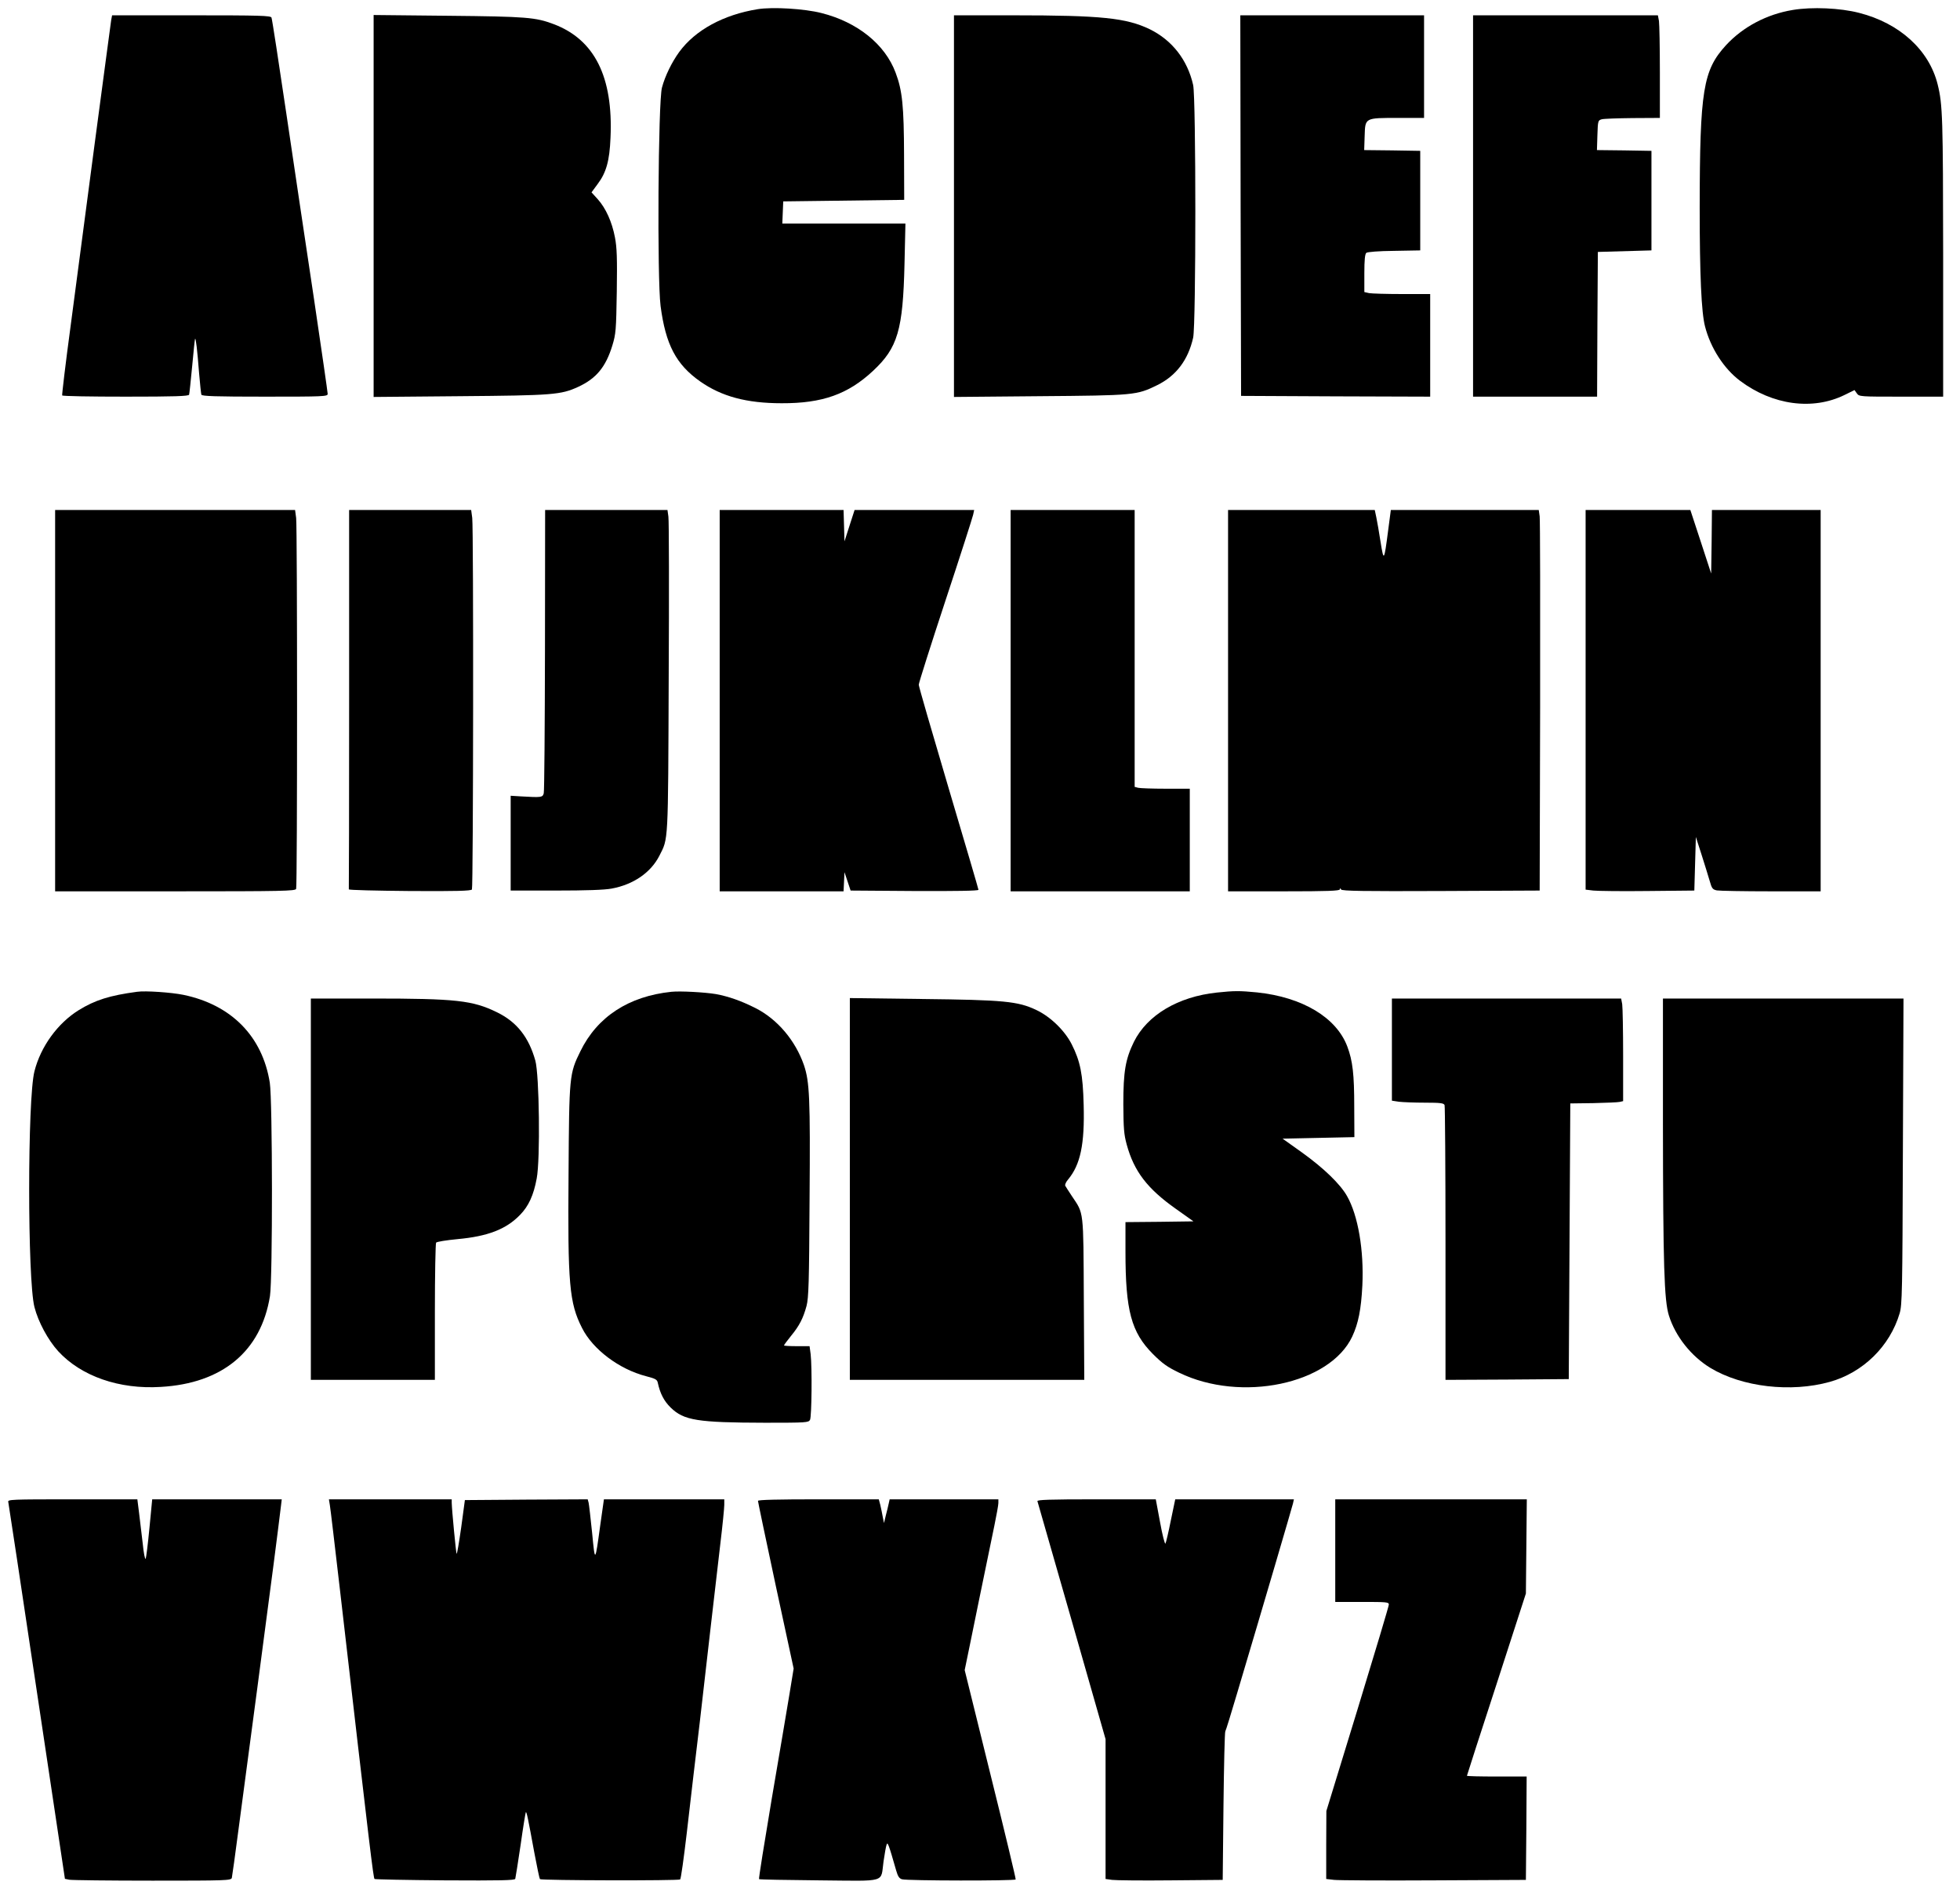  <svg version="1.0" xmlns="http://www.w3.org/2000/svg"
 width="1280pt" height="1238pt" viewBox="0 0 1280 1238"
 preserveAspectRatio="xMidYMid meet"><g transform="translate(0,1238) scale(0.1,-0.1)"
fill="#000000" stroke="none">
<path d="M4948 12320 c-223 -36 -407 -136 -512 -279 -48 -66 -93 -157 -113
-233 -25 -94 -32 -1247 -9 -1426 33 -252 101 -382 259 -493 140 -98 303 -142
532 -142 266 -1 433 59 596 211 162 151 196 267 206 700 l6 262 -402 0 -402 0
3 73 3 72 395 5 395 5 -1 295 c-1 315 -11 419 -55 535 -69 186 -250 331 -485
390 -110 28 -317 41 -416 25z"/>
<path d="M11708 12315 c-170 -28 -325 -110 -436 -230 -150 -164 -171 -293
-172 -1060 0 -440 11 -686 35 -777 36 -140 123 -275 228 -354 213 -160 475
-195 683 -93 l65 32 15 -21 c15 -22 20 -22 290 -22 l274 0 0 913 c-1 906 -3
994 -36 1126 -56 225 -249 400 -513 467 -123 32 -308 40 -433 19z"/>
<path d="M726 12248 c-3 -18 -50 -375 -106 -793 -55 -418 -127 -960 -159
-1205 -33 -244 -57 -448 -55 -452 3 -5 190 -8 415 -8 319 0 411 3 414 13 2 6
11 91 20 186 9 96 17 177 19 179 5 5 14 -68 26 -223 6 -71 13 -136 15 -142 3
-10 95 -13 415 -13 384 0 410 1 410 18 0 9 -40 287 -89 617 -50 330 -131 876
-181 1213 -50 337 -93 619 -97 627 -4 13 -77 15 -523 15 l-518 0 -6 -32z"/>
<path d="M2440 11035 l0 -1247 563 5 c608 5 660 9 773 61 117 54 180 129 223
270 23 76 25 99 29 352 3 217 1 287 -12 354 -19 100 -59 190 -113 250 l-40 44
39 53 c57 75 79 153 85 304 18 397 -104 640 -370 741 -119 45 -177 50 -689 55
l-488 5 0 -1247z"/>
<path d="M6230 11034 l0 -1246 558 5 c619 5 635 6 769 72 124 61 202 164 235
310 19 87 19 1562 0 1650 -37 164 -137 292 -283 364 -154 74 -315 91 -891 91
l-388 0 0 -1246z"/>
<path d="M8102 11038 l3 -1243 618 -3 617 -2 0 335 0 335 -184 0 c-101 0 -198
3 -215 6 l-31 7 0 122 c0 89 4 126 13 134 8 6 79 12 183 13 l169 3 0 325 0
325 -183 3 -183 2 3 92 c4 120 -1 118 221 118 l167 0 0 335 0 335 -600 0 -600
0 2 -1242z"/>
<path d="M9620 11035 l0 -1245 405 0 405 0 2 473 3 472 175 5 175 5 0 325 0
325 -178 3 -178 2 3 97 c3 94 4 97 28 104 14 4 105 7 203 8 l177 1 0 298 c0
163 -3 314 -6 335 l-7 37 -603 0 -604 0 0 -1245z"/>
<path d="M360 7805 l0 -1245 784 0 c706 0 784 2 790 16 8 21 8 2354 0 2422
l-7 52 -783 0 -784 0 0 -1245z"/>
<path d="M2280 7815 c0 -679 -1 -1238 -2 -1242 -2 -5 177 -9 396 -11 313 -2
401 1 408 10 9 15 11 2348 2 2426 l-7 52 -398 0 -399 0 0 -1235z"/>
<path d="M3559 8138 c-1 -502 -4 -924 -8 -938 -8 -27 -13 -28 -151 -20 l-65 4
0 -310 0 -309 295 0 c196 0 318 4 365 13 141 26 255 104 311 214 59 117 57 65
61 1163 3 555 2 1028 -2 1052 l-6 43 -400 0 -399 0 -1 -912z"/>
<path d="M4700 7805 l0 -1245 405 0 404 0 3 62 3 63 20 -60 20 -60 418 -3
c269 -1 417 1 417 8 0 5 -88 304 -195 664 -107 361 -195 664 -195 675 0 11 78
257 174 548 96 290 177 543 181 561 l7 32 -390 0 -391 0 -33 -102 -33 -103 -3
103 -3 102 -404 0 -405 0 0 -1245z"/>
<path d="M6600 7805 l0 -1245 585 0 585 0 0 335 0 335 -157 0 c-87 0 -168 3
-180 6 l-23 6 0 904 0 904 -405 0 -405 0 0 -1245z"/>
<path d="M8020 7805 l0 -1245 365 0 c285 0 365 3 365 13 0 9 2 9 8 -1 7 -10
144 -12 653 -10 l644 3 3 1200 c1 660 0 1219 -3 1243 l-6 42 -483 0 -483 0
-18 -137 c-26 -199 -28 -202 -49 -72 -10 63 -22 135 -28 162 l-10 47 -479 0
-479 0 0 -1245z"/>
<path d="M10355 7810 l0 -1239 50 -6 c28 -3 187 -5 355 -3 l305 3 5 175 5 175
37 -115 c20 -63 44 -140 53 -171 14 -50 19 -57 47 -63 17 -3 176 -6 354 -6
l324 0 0 1245 0 1245 -355 0 -355 0 -2 -207 -3 -208 -68 208 -68 207 -342 0
-342 0 0 -1240z"/>
<path d="M895 5904 c-179 -24 -274 -54 -381 -120 -137 -85 -248 -237 -289
-399 -46 -178 -46 -1362 0 -1540 25 -97 88 -214 155 -288 150 -163 398 -250
670 -233 403 23 655 233 713 593 18 115 17 1277 -1 1393 -48 303 -251 509
-564 574 -78 16 -249 28 -303 20z"/>
<path d="M4385 5904 c-279 -29 -485 -163 -595 -389 -72 -146 -73 -160 -77
-800 -6 -719 5 -843 88 -1006 70 -140 243 -270 418 -315 62 -16 73 -22 77 -44
15 -69 40 -118 84 -161 86 -84 175 -98 617 -99 269 0 283 1 293 19 11 22 14
342 4 429 l-7 52 -83 0 c-46 0 -84 2 -84 5 0 3 20 30 45 61 56 68 80 116 102
196 14 55 17 146 20 698 5 664 0 766 -37 876 -56 160 -172 298 -315 371 -95
48 -178 77 -260 92 -71 12 -233 21 -290 15z"/>
<path d="M7947 5899 c-254 -27 -455 -147 -542 -322 -55 -113 -69 -193 -69
-407 1 -158 4 -197 22 -263 48 -176 135 -289 322 -421 l114 -81 -222 -3 -222
-2 0 -193 c0 -386 38 -526 179 -668 62 -62 94 -85 171 -122 405 -197 985 -75
1131 236 40 86 58 177 66 333 11 230 -28 458 -100 584 -44 78 -151 182 -296
286 l-125 89 235 5 234 5 -1 200 c0 209 -10 298 -45 391 -71 190 -293 323
-590 354 -113 11 -148 11 -262 -1z"/>
<path d="M2030 4615 l0 -1245 405 0 405 0 0 443 c0 243 4 447 8 453 4 6 67 16
140 23 197 18 317 64 408 158 56 57 89 129 109 238 24 124 17 678 -9 770 -43
153 -121 252 -250 315 -159 78 -267 90 -818 90 l-398 0 0 -1245z"/>
<path d="M5550 4616 l0 -1246 766 0 765 0 -3 528 c-3 589 1 554 -78 672 -20
30 -39 60 -43 67 -4 6 4 25 18 41 81 97 109 231 102 487 -5 201 -22 285 -78
396 -45 89 -138 180 -231 224 -120 57 -210 66 -750 72 l-468 6 0 -1247z"/>
<path d="M9090 5526 l0 -333 46 -7 c26 -3 102 -6 169 -6 103 0 124 -3 129 -16
3 -9 6 -416 6 -905 l0 -889 403 2 402 3 5 900 5 900 150 2 c83 2 160 5 173 8
l22 5 0 298 c0 163 -3 314 -6 335 l-7 37 -748 0 -749 0 0 -334z"/>
<path d="M10860 5043 c1 -924 8 -1154 39 -1253 43 -137 146 -266 271 -342 207
-125 526 -162 780 -91 217 61 392 232 456 448 16 55 18 137 21 1058 l4 997
-786 0 -785 0 0 -817z"/>
<path d="M54 2573 c2 -10 87 -568 187 -1240 l183 -1221 29 -6 c16 -3 260 -6
543 -6 480 0 513 1 518 18 2 9 23 156 45 327 23 171 77 580 121 910 104 783
131 997 155 1193 l5 42 -423 0 -423 0 -18 -187 c-10 -104 -21 -194 -25 -201
-4 -7 -13 38 -19 100 -7 62 -18 152 -24 201 l-11 87 -424 0 c-399 0 -424 -1
-419 -17z"/>
<path d="M2154 2553 c4 -21 33 -270 66 -553 199 -1724 218 -1881 226 -1889 3
-3 210 -7 460 -9 364 -2 455 0 459 10 2 7 18 107 35 222 16 115 32 211 34 213
5 5 14 -38 56 -267 17 -90 33 -167 36 -170 9 -9 907 -11 916 -2 5 5 24 141 43
303 19 162 39 332 44 379 6 47 24 202 41 345 38 337 104 904 135 1171 14 116
25 228 25 248 l0 36 -393 0 -393 0 -23 -162 c-35 -256 -35 -255 -54 -58 -10
96 -20 185 -23 198 l-6 22 -401 -2 -401 -3 -24 -178 c-14 -98 -27 -175 -30
-173 -4 5 -31 285 -32 334 l0 22 -401 0 -401 0 6 -37z"/>
<path d="M4950 2580 c0 -6 52 -254 116 -553 l117 -542 -27 -165 c-15 -91 -67
-399 -116 -685 -48 -286 -86 -522 -83 -525 2 -3 179 -6 393 -8 449 -4 400 -18
420 123 7 50 16 99 20 110 7 20 13 4 63 -170 11 -38 20 -51 38 -56 33 -10 737
-11 742 -1 2 4 -72 313 -165 687 l-168 680 35 170 c30 150 74 361 159 774 14
68 26 134 26 147 l0 24 -355 0 -355 0 -6 -27 c-3 -16 -12 -50 -19 -78 l-12
-50 -8 40 c-4 22 -11 57 -16 78 l-10 37 -394 0 c-261 0 -395 -3 -395 -10z"/>
<path d="M6775 2578 c2 -7 103 -360 225 -784 l220 -770 0 -456 0 -457 43 -6
c23 -3 195 -5 382 -3 l340 3 5 480 c3 264 8 485 12 490 4 6 38 117 76 245 178
597 360 1218 366 1243 l6 27 -387 0 -388 0 -29 -139 c-15 -76 -31 -143 -35
-150 -4 -6 -20 56 -35 139 l-28 150 -389 0 c-306 0 -387 -3 -384 -12z"/>
<path d="M8720 2255 l0 -335 175 0 c160 0 175 -1 175 -17 0 -10 -92 -317 -204
-683 l-204 -665 -1 -222 0 -222 52 -6 c29 -3 322 -5 652 -3 l600 3 3 338 2
337 -195 0 c-107 0 -195 2 -195 5 0 3 87 272 193 597 l192 593 3 308 3 307
-626 0 -625 0 0 -335z"/>
</g>
</svg>
